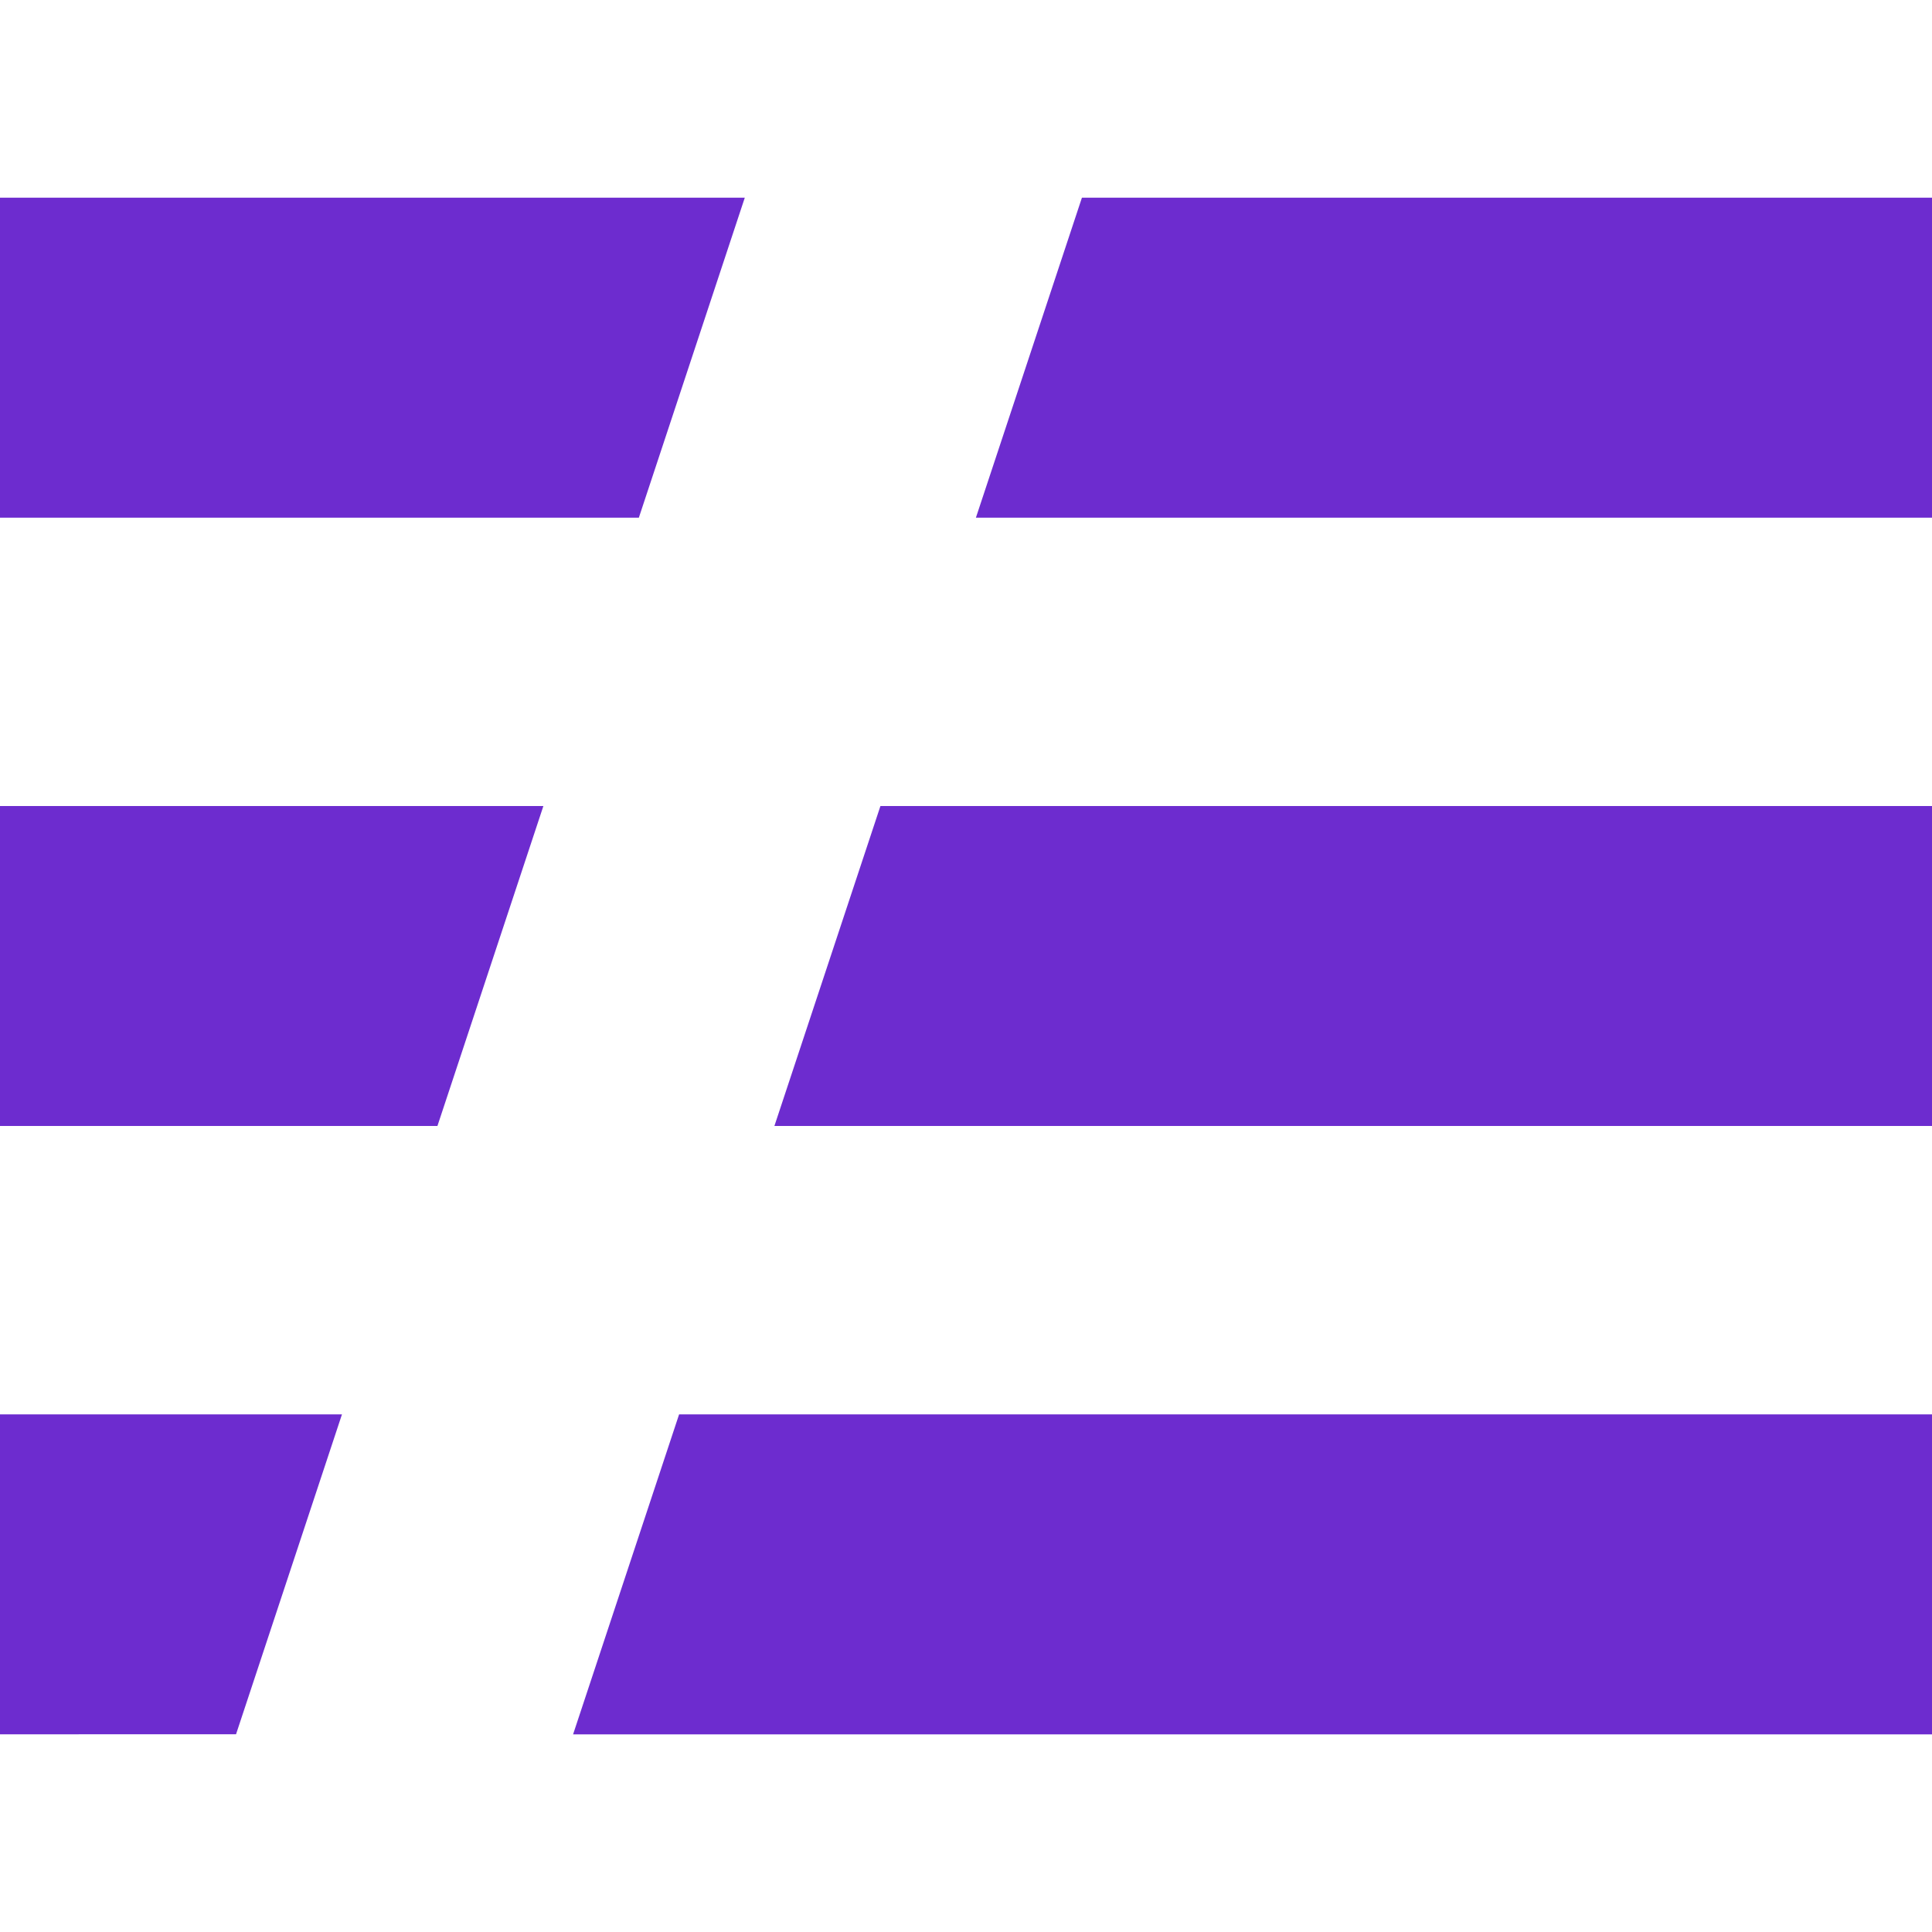 <svg role="img" width="32px" height="32px" viewBox="0 0 24 24" xmlns="http://www.w3.org/2000/svg"><title>Serverless</title><path fill="#6d2ccf" d="M0 17.57h4.248l-1.316 3.974H0zm0-7.557h6.75l-1.316 3.974H0zm0-7.557h9.252L7.936 6.431H0zm13.44 0H24v3.975H12.123zM9.62 13.987l1.317-3.974H24v3.974zM8.436 17.57H24v3.975H7.119Z"/></svg>